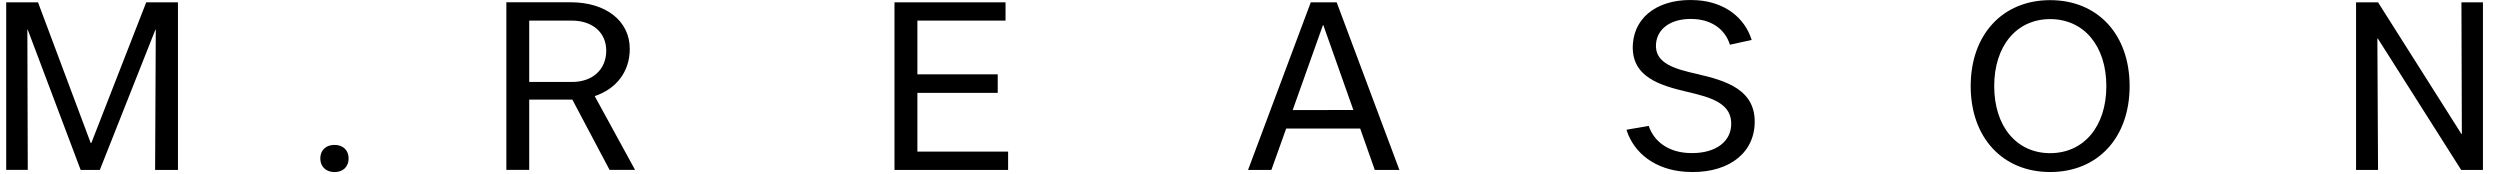 <?xml version="1.0" encoding="UTF-8"?> <svg xmlns="http://www.w3.org/2000/svg" width="403" height="28" viewBox="0 0 403 28" fill="none"> <g clip-path="url(#clip0_265_387)"> <path d="M95.868 15.493C99.344 14.335 101.519 11.561 101.519 7.879C101.519 3.388 97.693 0.364 91.976 0.364H81.625V27.381H85.309V16.051H92.259L98.26 27.381H102.369L95.868 15.493ZM92.218 13.21H85.309V3.322H92.184C95.518 3.322 97.727 5.254 97.727 8.162C97.727 11.211 95.518 13.21 92.218 13.21ZM162.508 24.44V27.39H144.19V0.373H162.092V3.322H147.882V11.986H160.833V14.968H147.882V24.44H162.508ZM215.472 0.373H211.297L201.187 27.39H204.946L207.33 20.725H219.264L221.614 27.39H225.582L215.472 0.373ZM208.38 17.742L213.255 4.055H213.322L218.164 17.734L208.38 17.742ZM330.484 0.023C322.833 0.023 317.674 5.563 317.674 13.877C317.674 22.191 322.833 27.731 330.484 27.731C338.168 27.731 343.294 22.191 343.294 13.877C343.294 5.563 338.168 0.023 330.484 0.023ZM330.484 24.69C325.075 24.69 321.466 20.375 321.466 13.885C321.466 7.395 325.075 3.08 330.484 3.08C335.926 3.08 339.543 7.395 339.543 13.885C339.543 20.375 335.918 24.682 330.484 24.69ZM400.25 0.373V27.39H396.741L383.298 6.196H383.231L383.34 27.39H379.797V0.373H383.34L396.783 21.6H396.849L396.783 0.373H400.25ZM28.686 0.373V27.39H25.003L25.111 4.796H25.044L16.093 27.39H13.001L4.475 4.788H4.409L4.475 27.381H1V0.373H6.126L14.618 23.041H14.726L23.569 0.381L28.686 0.373ZM51.63 25.532C51.63 24.232 52.539 23.357 53.914 23.357C55.314 23.357 56.197 24.232 56.197 25.532C56.197 26.865 55.322 27.739 53.914 27.739C52.547 27.731 51.63 26.856 51.63 25.532ZM263.219 7.087C263.544 2.43 267.719 -0.369 273.595 0.039C277.995 0.348 281.229 2.788 282.371 6.437L278.862 7.212C278.145 4.846 276.103 3.28 273.245 3.08C269.636 2.83 267.136 4.446 266.944 7.104C266.727 10.22 269.969 11.111 273.57 11.927C278.104 12.986 283.246 14.402 282.837 20.242C282.496 25.14 278.029 28.131 271.653 27.689C266.902 27.356 263.394 24.765 262.185 20.916L265.769 20.292C266.611 22.774 268.836 24.432 271.936 24.649C275.995 24.932 278.862 23.199 279.062 20.292C279.32 16.618 275.762 15.701 272.02 14.81C267.678 13.794 262.844 12.436 263.219 7.087Z" fill="black"></path> </g> <defs> <clipPath id="clip0_265_387"> <rect width="403" height="28" fill="white"></rect> </clipPath> </defs> </svg> 